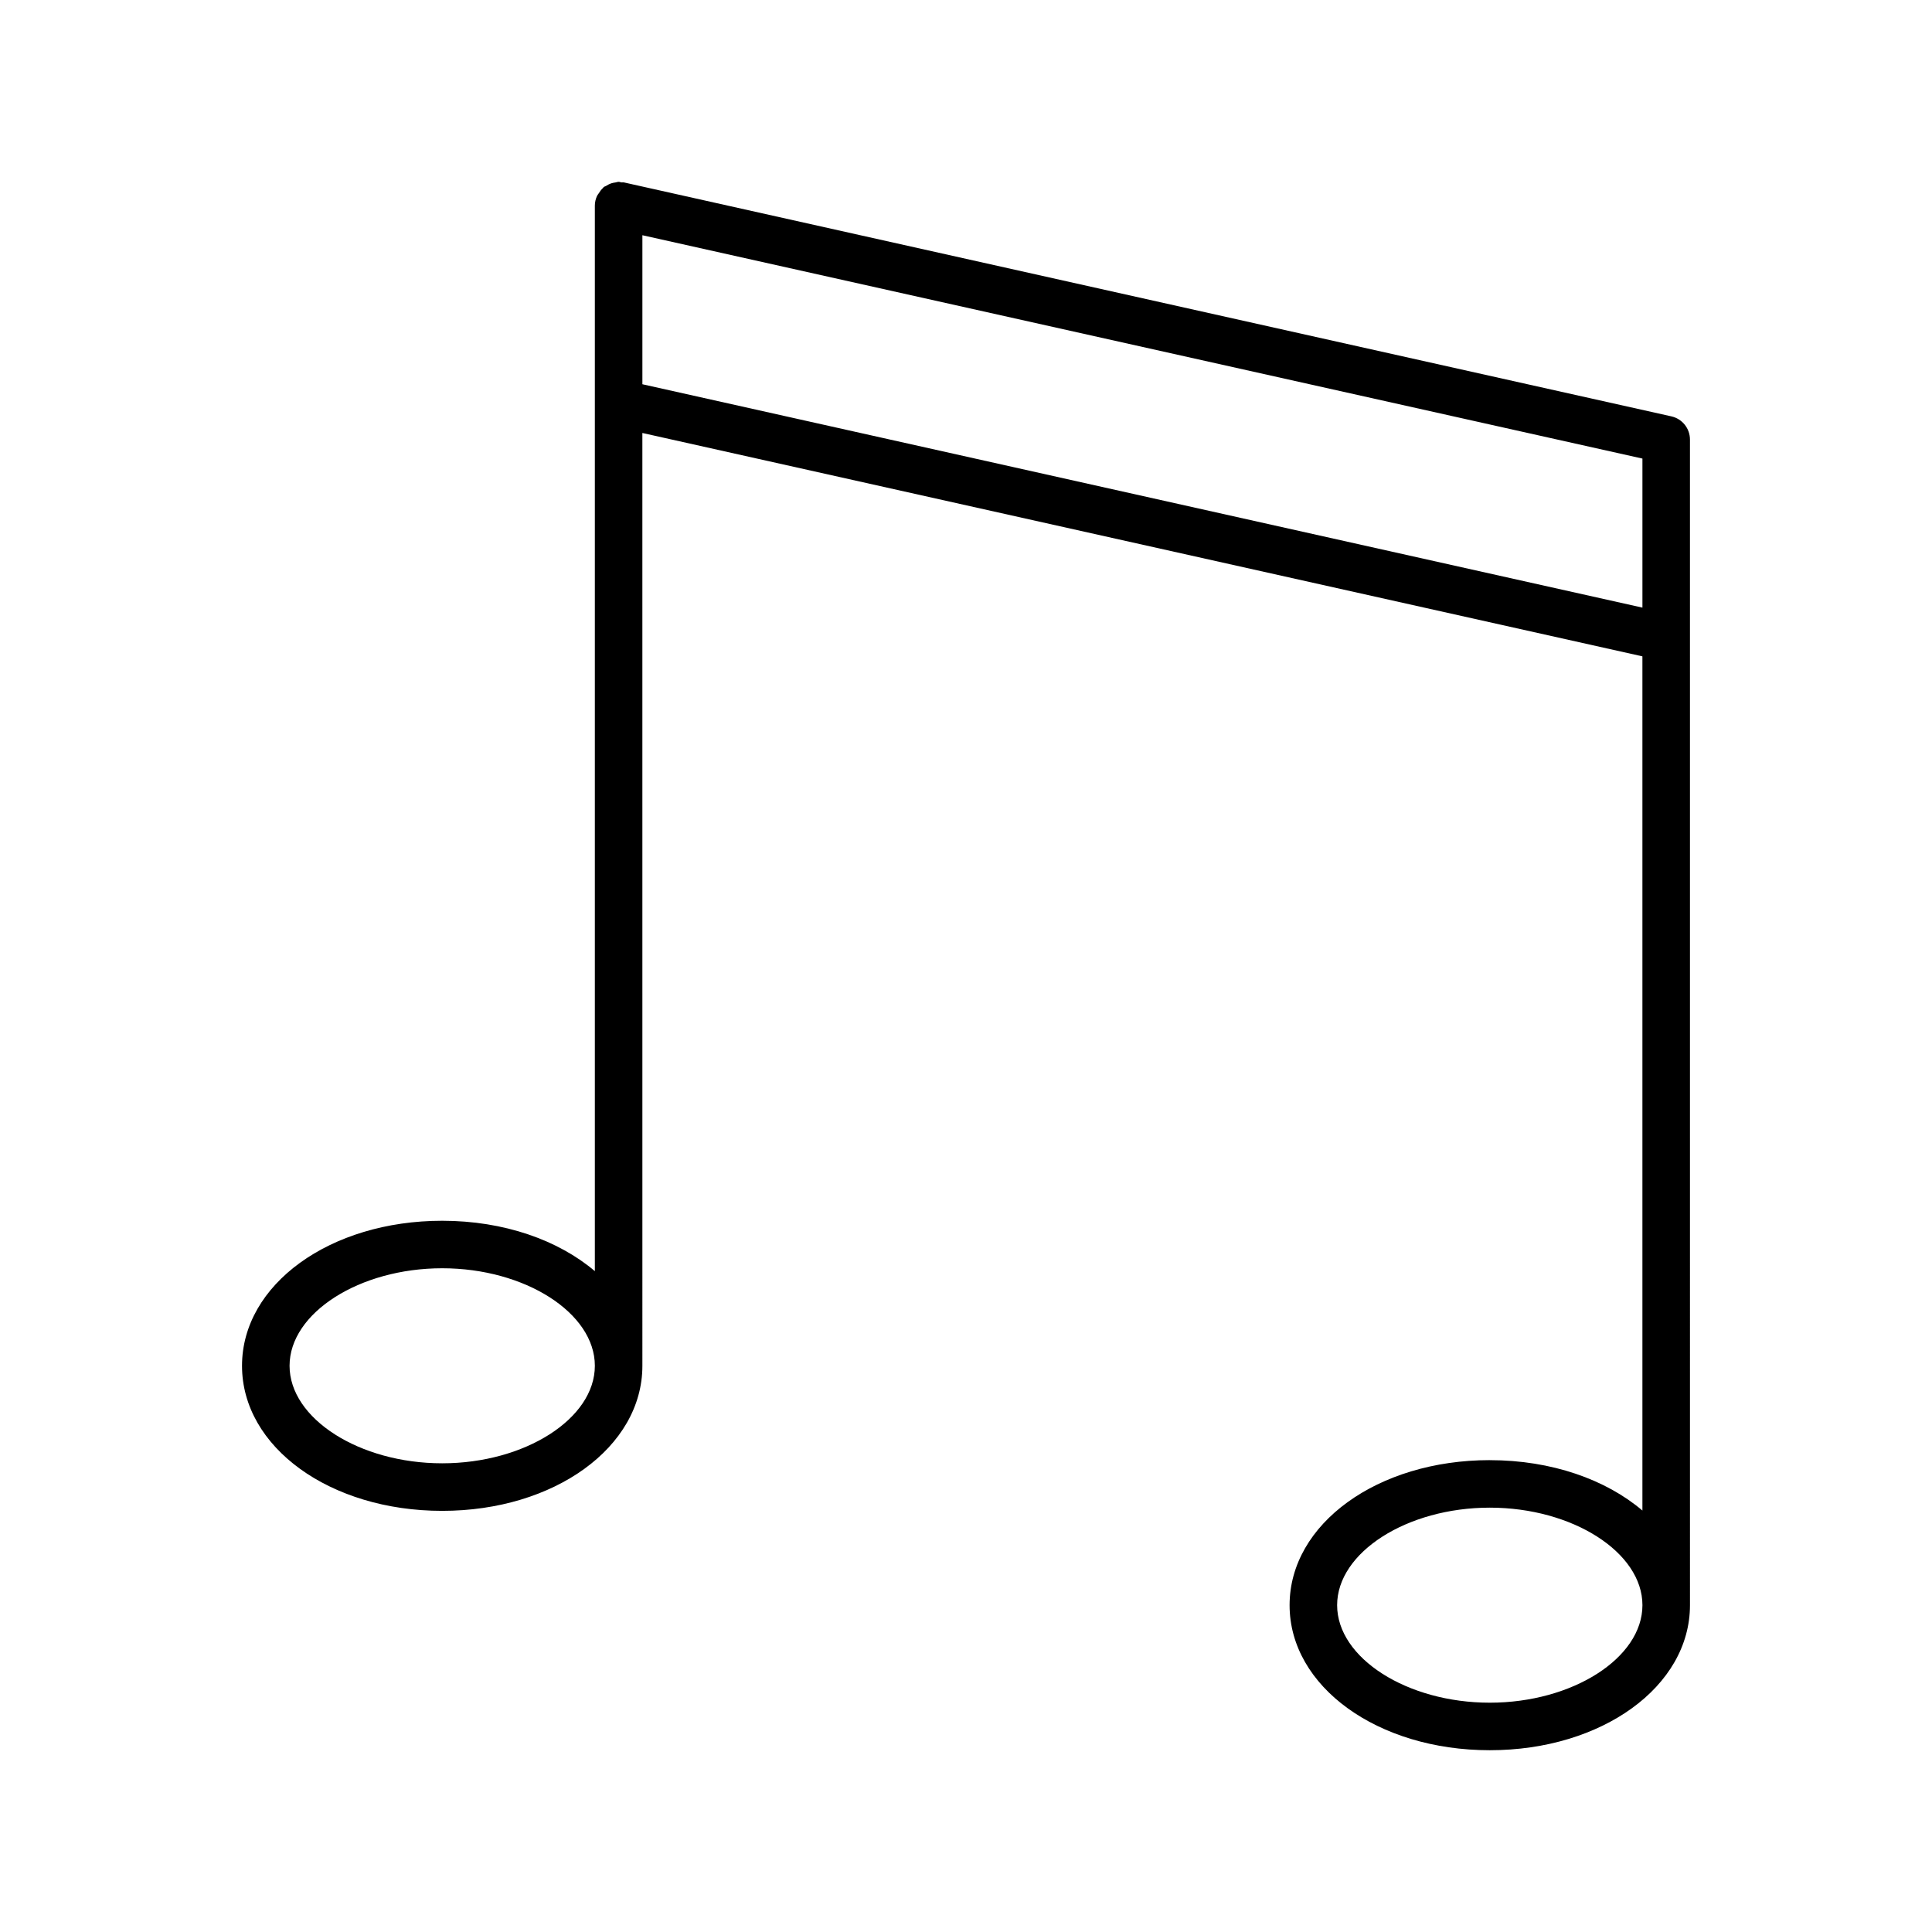 <?xml version="1.0" encoding="UTF-8"?>
<!-- Uploaded to: ICON Repo, www.svgrepo.com, Generator: ICON Repo Mixer Tools -->
<svg fill="#000000" width="800px" height="800px" version="1.1" viewBox="144 144 512 512" xmlns="http://www.w3.org/2000/svg">
 <path d="m538.81 530.95c-29.75 0-53.055 16.887-53.055 38.438 0 21.551 23.301 38.438 53.055 38.438 29.746 0 53.051-16.887 53.051-38.438l-0.004-308.9c0-2.949-2.047-5.504-4.926-6.148l-277.62-62.004c-0.203-0.043-0.402 0.027-0.605 0.004-0.266-0.035-0.496-0.156-0.766-0.156-0.289 0-0.535 0.125-0.812 0.164-0.355 0.047-0.688 0.102-1.031 0.207-0.547 0.172-1.027 0.418-1.5 0.723-0.191 0.121-0.418 0.148-0.598 0.289-0.086 0.066-0.117 0.176-0.195 0.246-0.465 0.41-0.816 0.906-1.141 1.438-0.137 0.227-0.324 0.402-0.43 0.641-0.363 0.797-0.59 1.66-0.59 2.594v282.38c-9.656-8.207-24.062-13.352-40.453-13.352-29.746 0-53.051 16.887-53.051 38.438 0 21.555 23.301 38.438 53.051 38.438 29.746 0 53.051-16.887 53.051-38.438l-0.004-247.21 265.02 59.195v226.37c-9.656-8.207-24.062-13.352-40.453-13.352zm0 64.281c-21.93 0-40.457-11.836-40.457-25.844 0-14.008 18.527-25.844 40.457-25.844 21.93 0 40.453 11.836 40.453 25.844 0 14.008-18.527 25.844-40.453 25.844zm-277.62-63.441c-21.93 0-40.453-11.836-40.453-25.844 0-14.008 18.527-25.844 40.453-25.844 21.93 0 40.453 11.836 40.453 25.844 0.004 14.008-18.523 25.844-40.453 25.844zm53.051-285.96v-39.492l265.02 59.188v39.5z"/>
</svg>